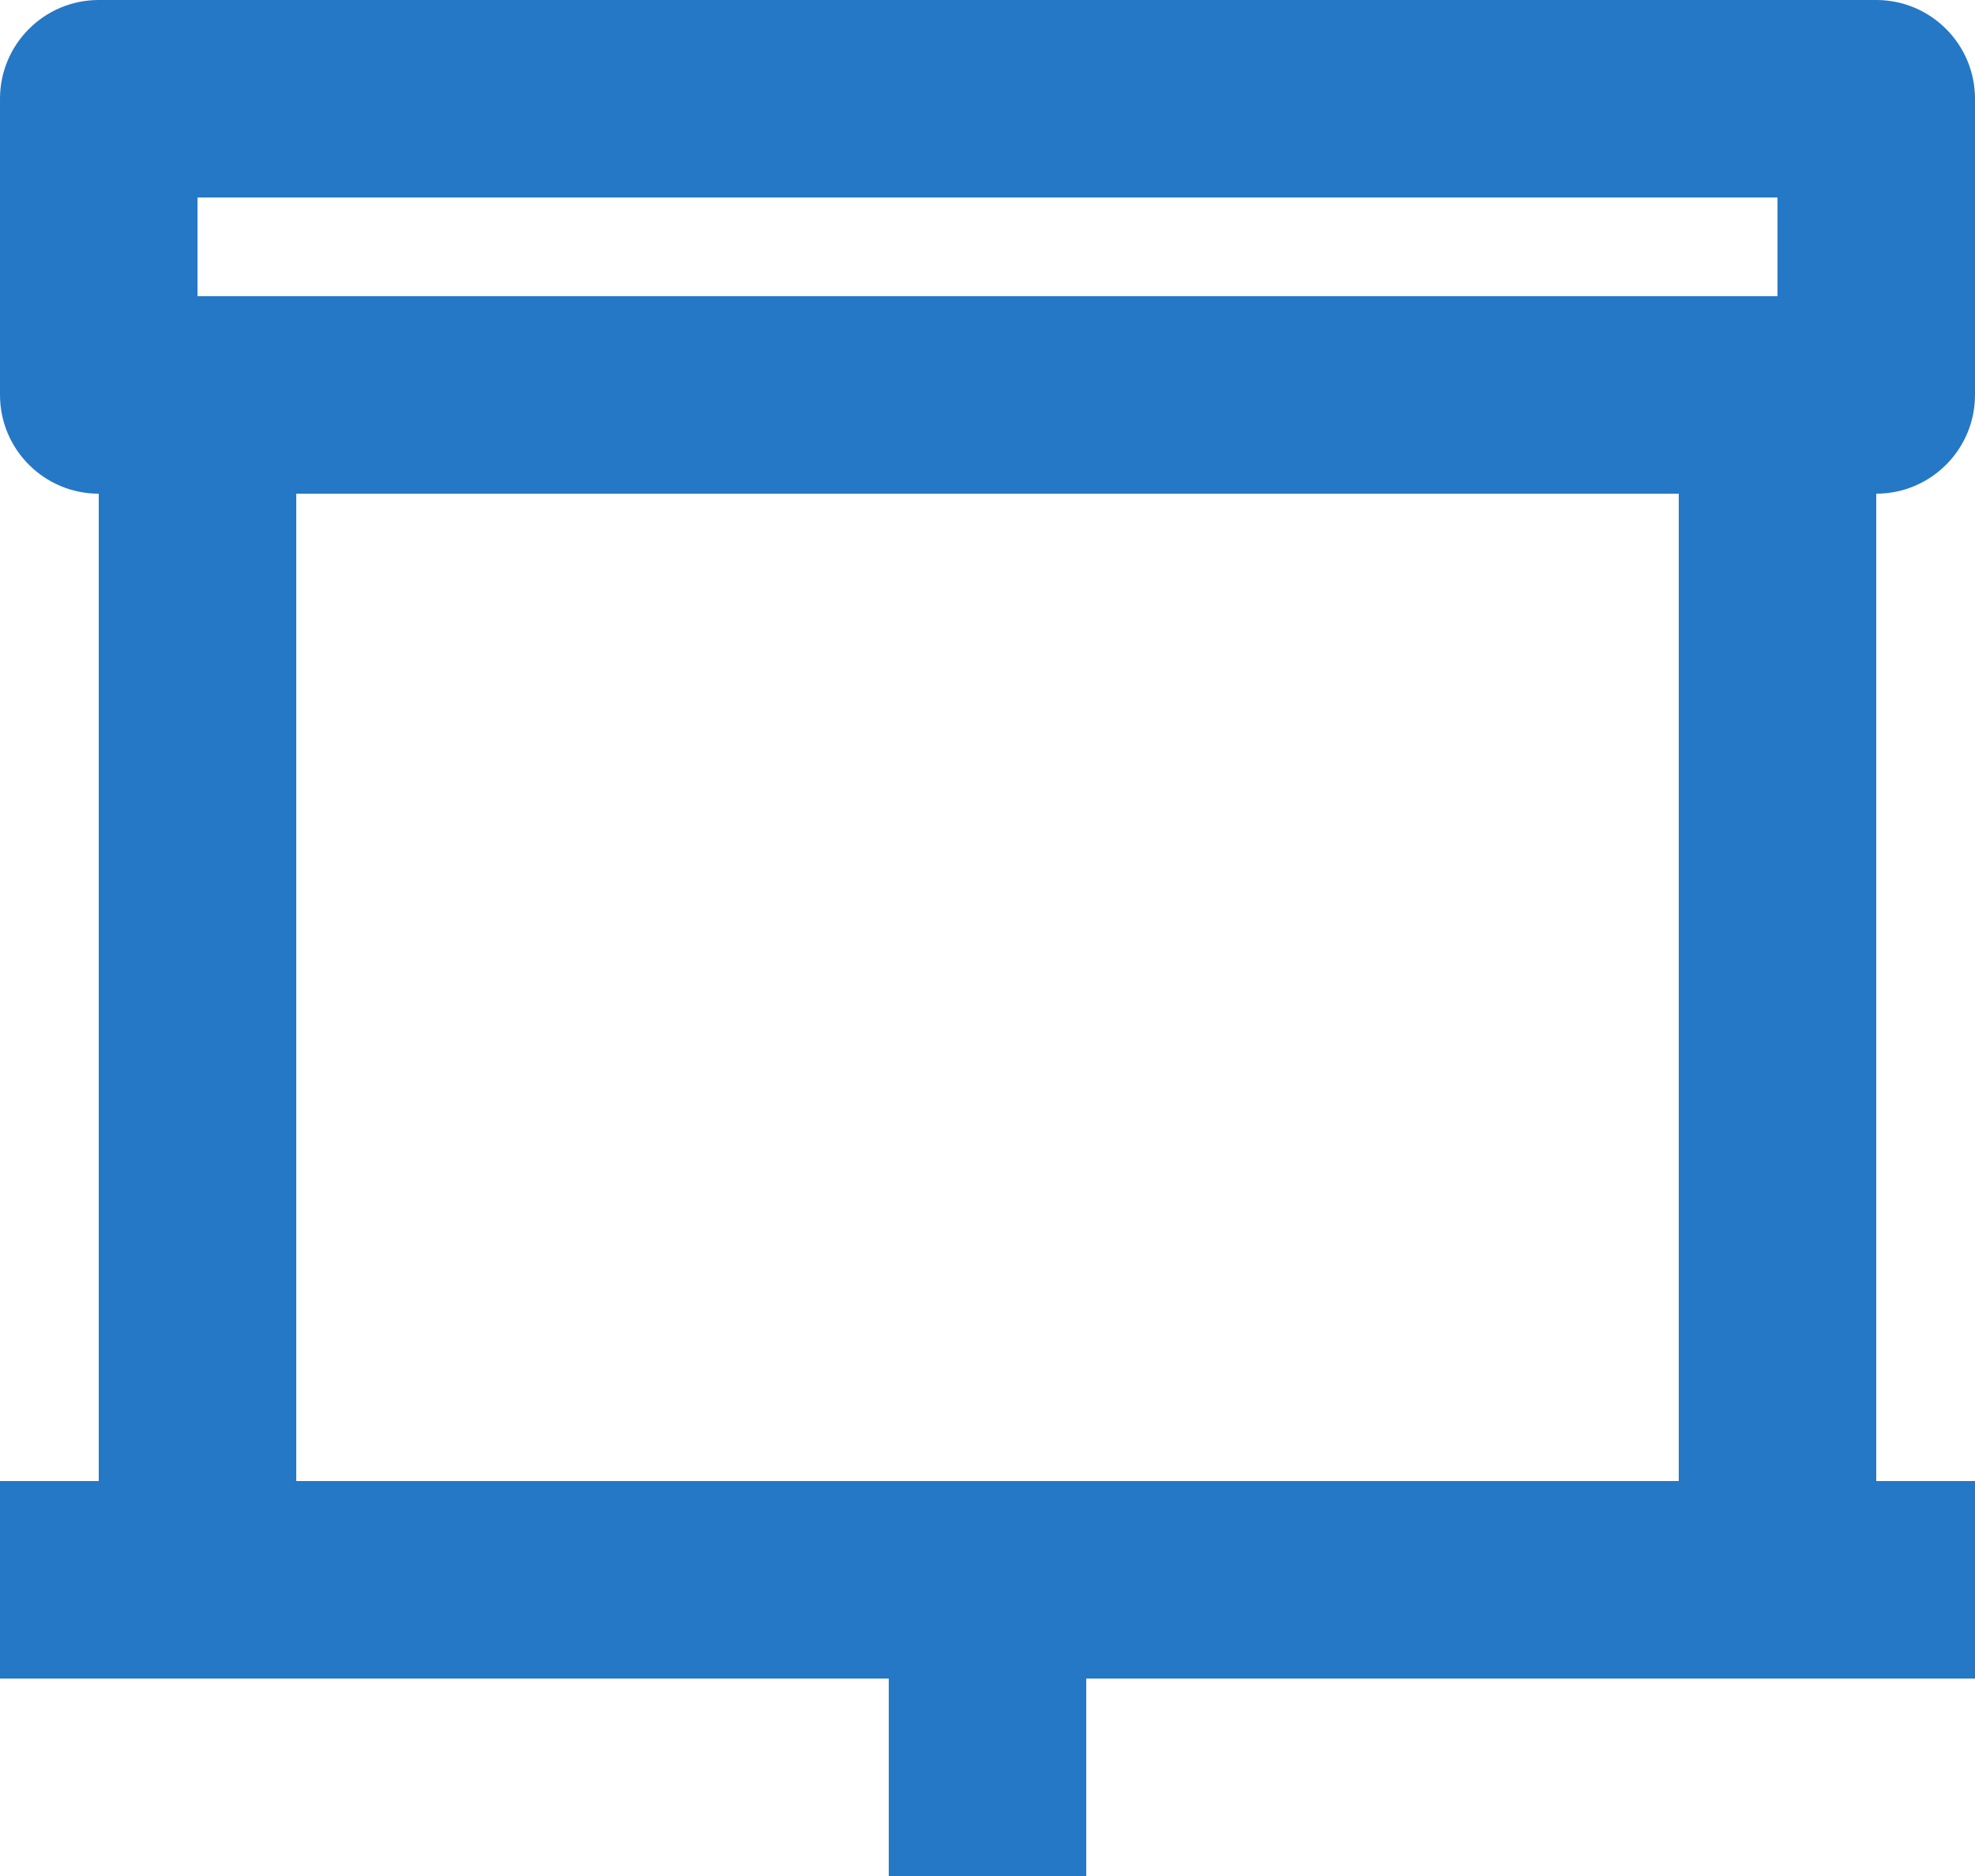 <svg width="20" height="19" viewBox="0 0 20 19" fill="none" xmlns="http://www.w3.org/2000/svg">
<path fill-rule="evenodd" clip-rule="evenodd" d="M3 15H17V5H3V15ZM2 3H18V2H2V3ZM20 4V1C20 0.448 19.552 0 19 0H1C0.448 0 0 0.448 0 1V4C0 4.552 0.448 5 1 5V15H0V17H9V19H11V17H20V15H19V5C19.552 5 20 4.552 20 4Z" fill="#2578C5"/>
</svg>